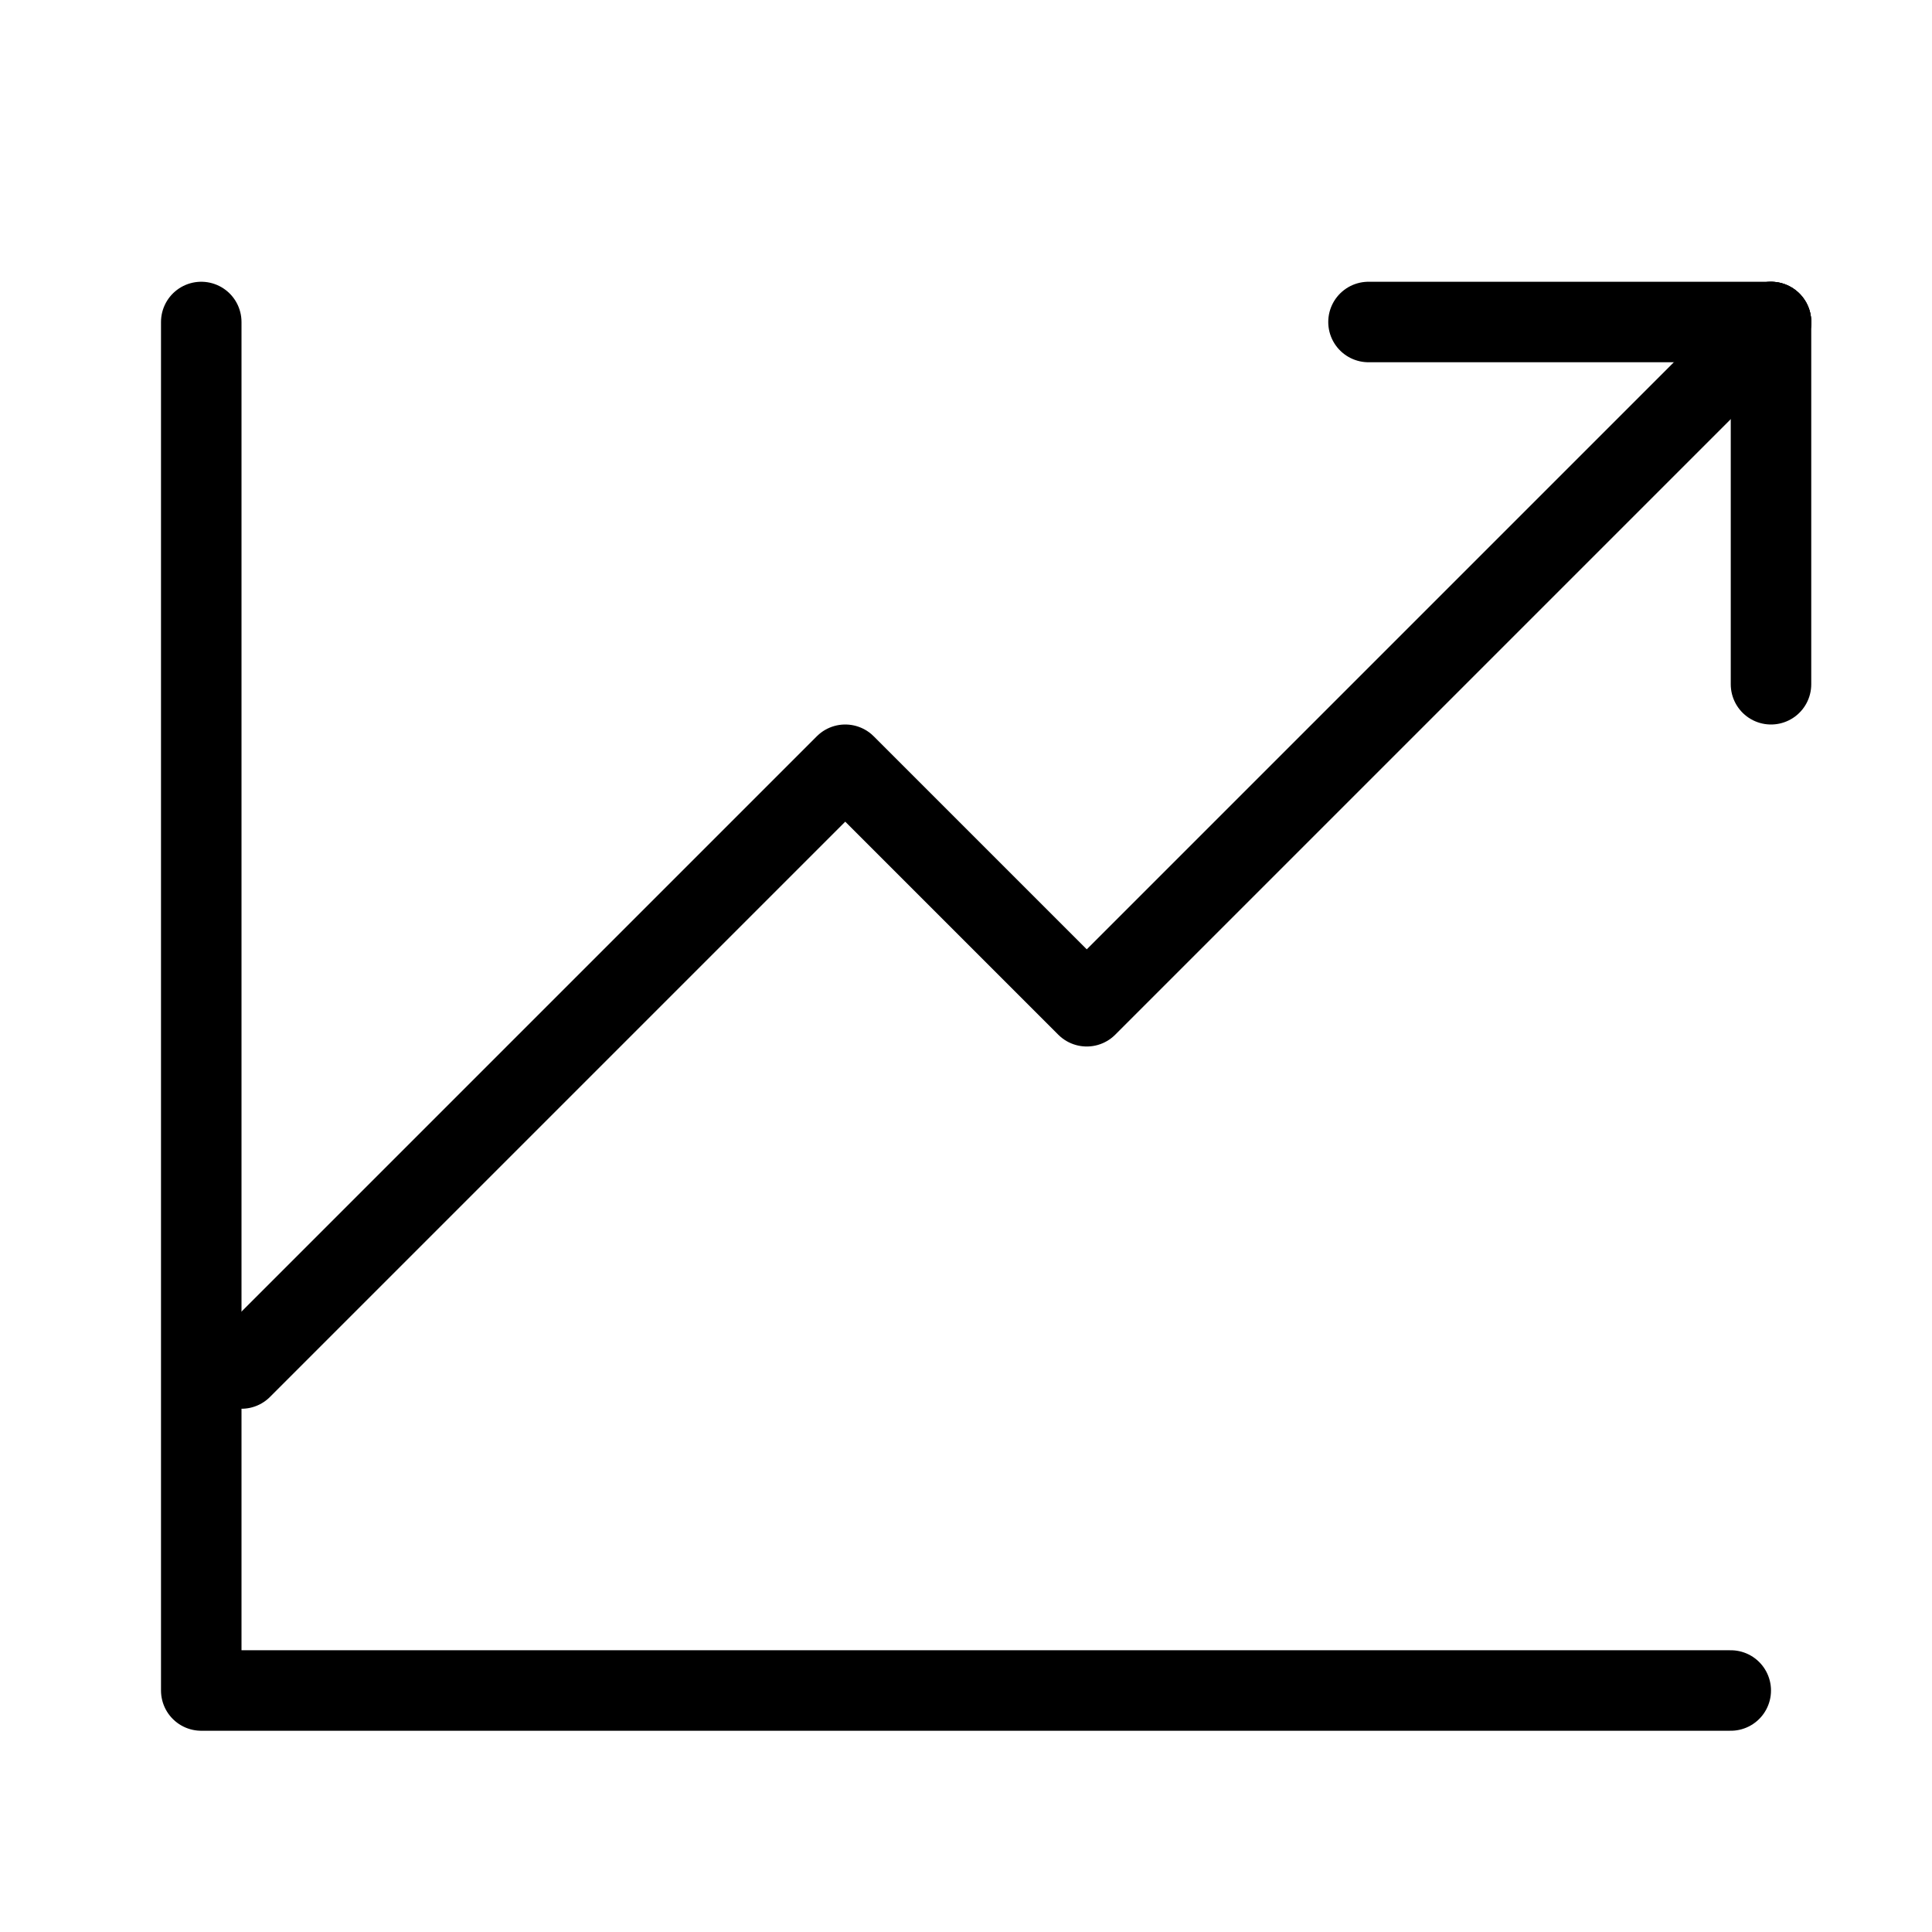 <svg xmlns="http://www.w3.org/2000/svg" viewBox="0 0 48 48"><defs><style>.cls-1,.cls-2{fill:none;}.cls-2{stroke:#000;stroke-linecap:round;stroke-linejoin:round;stroke-width:2px;}</style></defs><title>chart_line2_24</title><g id="レイヤー_2" data-name="レイヤー 2"><g id="Rectangle"><rect class="cls-1" width="48" height="48"/></g><g id="icon_data"><polyline class="cls-2" points="5 8 5 42 43 42"/><polyline class="cls-2" points="6 34 21 19 27 25 44 8"/><line class="cls-2" x1="44" y1="8" x2="44" y2="17"/><line class="cls-2" x1="34" y1="8" x2="44" y2="8"/></g></g></svg>